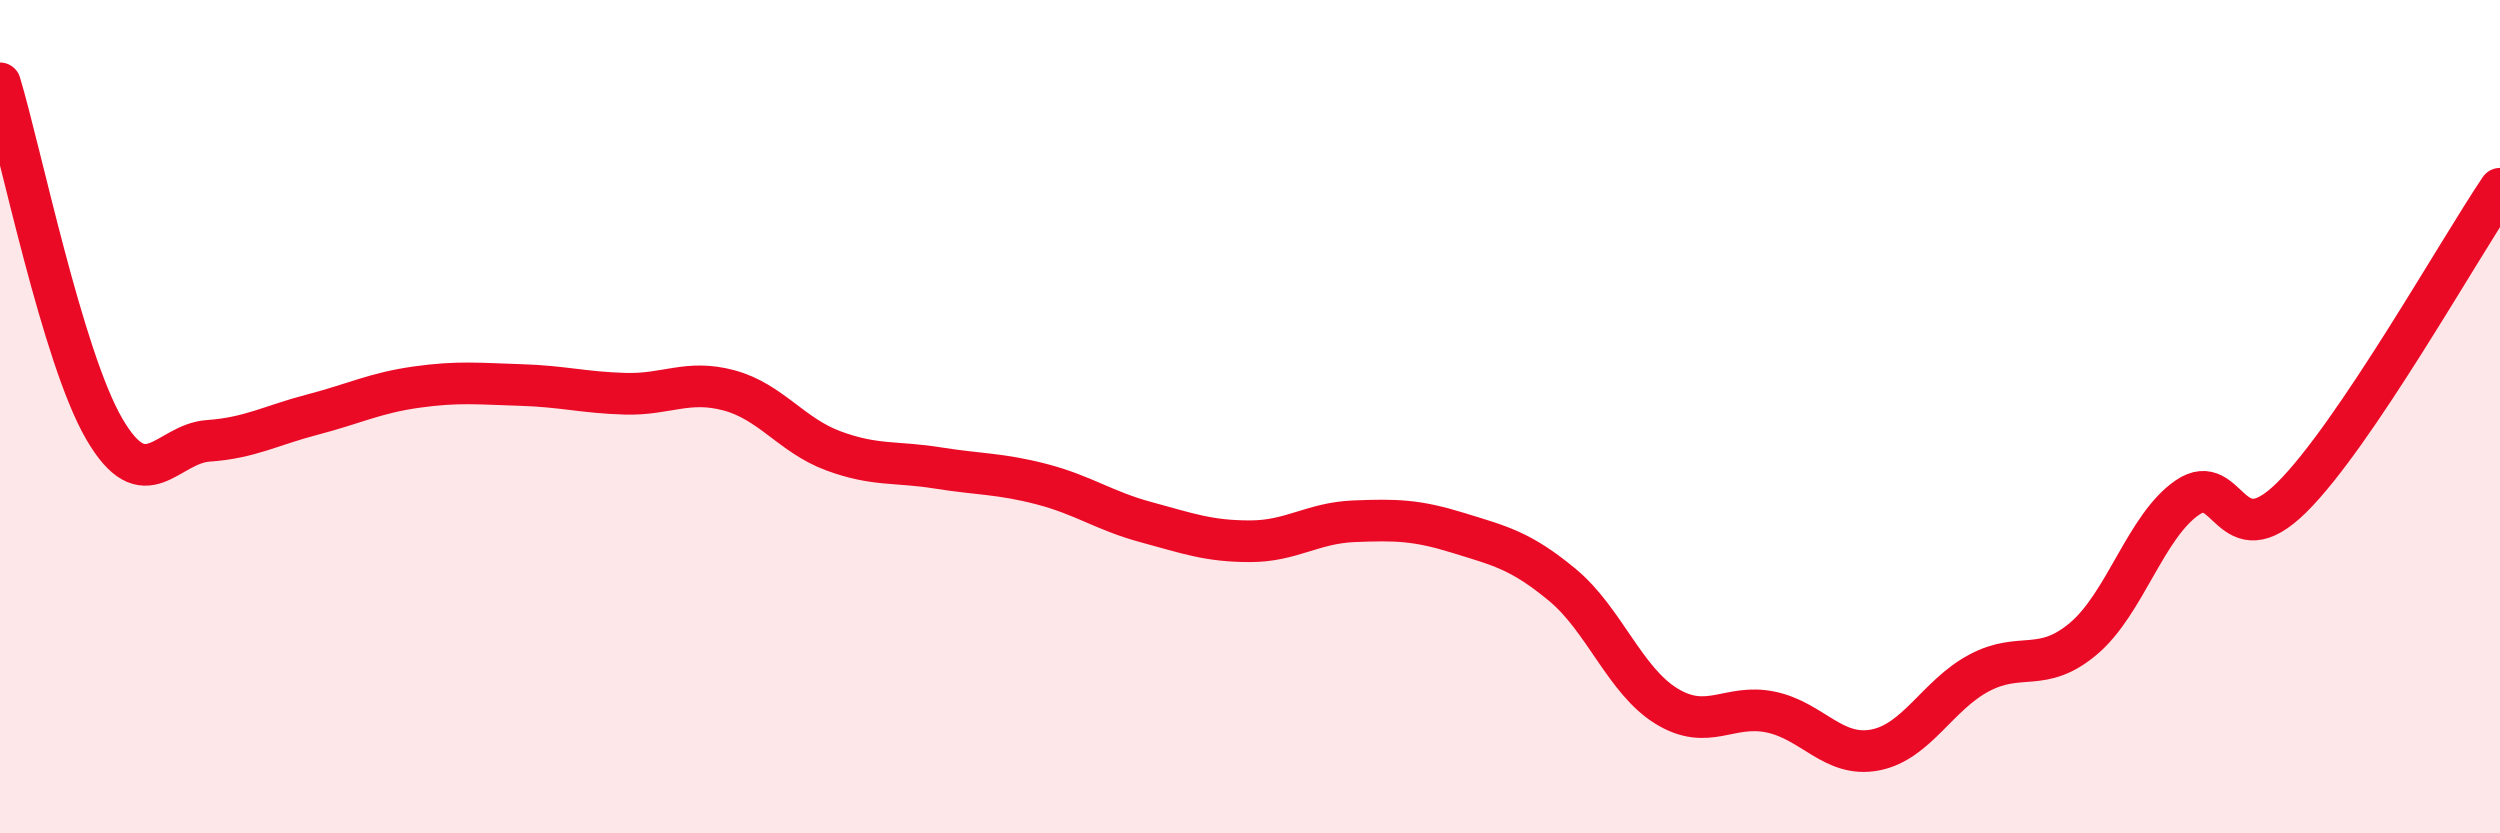 
    <svg width="60" height="20" viewBox="0 0 60 20" xmlns="http://www.w3.org/2000/svg">
      <path
        d="M 0,2 C 0.5,3.66 1.5,8.57 2.5,10.29 C 3.5,12.01 4,10.65 5,10.58 C 6,10.51 6.5,10.21 7.5,9.95 C 8.5,9.69 9,9.43 10,9.29 C 11,9.15 11.5,9.21 12.5,9.24 C 13.5,9.27 14,9.42 15,9.45 C 16,9.48 16.5,9.1 17.5,9.37 C 18.5,9.64 19,10.45 20,10.82 C 21,11.19 21.5,11.07 22.5,11.23 C 23.5,11.39 24,11.36 25,11.62 C 26,11.88 26.5,12.26 27.5,12.53 C 28.5,12.8 29,12.99 30,12.99 C 31,12.99 31.5,12.55 32.5,12.51 C 33.5,12.47 34,12.48 35,12.79 C 36,13.1 36.5,13.21 37.5,14.04 C 38.5,14.87 39,16.34 40,16.95 C 41,17.56 41.5,16.88 42.5,17.09 C 43.5,17.3 44,18.19 45,18 C 46,17.81 46.5,16.68 47.5,16.15 C 48.5,15.62 49,16.17 50,15.33 C 51,14.49 51.5,12.62 52.5,11.94 C 53.5,11.26 53.5,13.42 55,11.94 C 56.5,10.46 59,6.01 60,4.53L60 20L0 20Z"
        fill="#EB0A25"
        opacity="0.1"
        stroke-linecap="round"
        stroke-linejoin="round"
      />
      <path
        d="M 0,2 C 0.5,3.66 1.5,8.57 2.5,10.29 C 3.5,12.01 4,10.65 5,10.58 C 6,10.51 6.5,10.21 7.5,9.95 C 8.5,9.69 9,9.43 10,9.29 C 11,9.15 11.5,9.21 12.5,9.24 C 13.5,9.27 14,9.42 15,9.45 C 16,9.48 16.5,9.1 17.5,9.37 C 18.5,9.64 19,10.45 20,10.82 C 21,11.19 21.5,11.07 22.5,11.23 C 23.5,11.39 24,11.36 25,11.62 C 26,11.88 26.5,12.26 27.5,12.53 C 28.5,12.8 29,12.99 30,12.99 C 31,12.99 31.5,12.55 32.5,12.51 C 33.5,12.47 34,12.48 35,12.79 C 36,13.1 36.5,13.21 37.5,14.04 C 38.5,14.87 39,16.34 40,16.95 C 41,17.56 41.5,16.88 42.5,17.09 C 43.5,17.3 44,18.19 45,18 C 46,17.81 46.5,16.68 47.5,16.15 C 48.5,15.62 49,16.17 50,15.33 C 51,14.49 51.5,12.62 52.5,11.94 C 53.5,11.26 53.5,13.42 55,11.94 C 56.5,10.46 59,6.01 60,4.53"
        stroke="#EB0A25"
        stroke-width="1"
        fill="none"
        stroke-linecap="round"
        stroke-linejoin="round"
      />
    </svg>
  